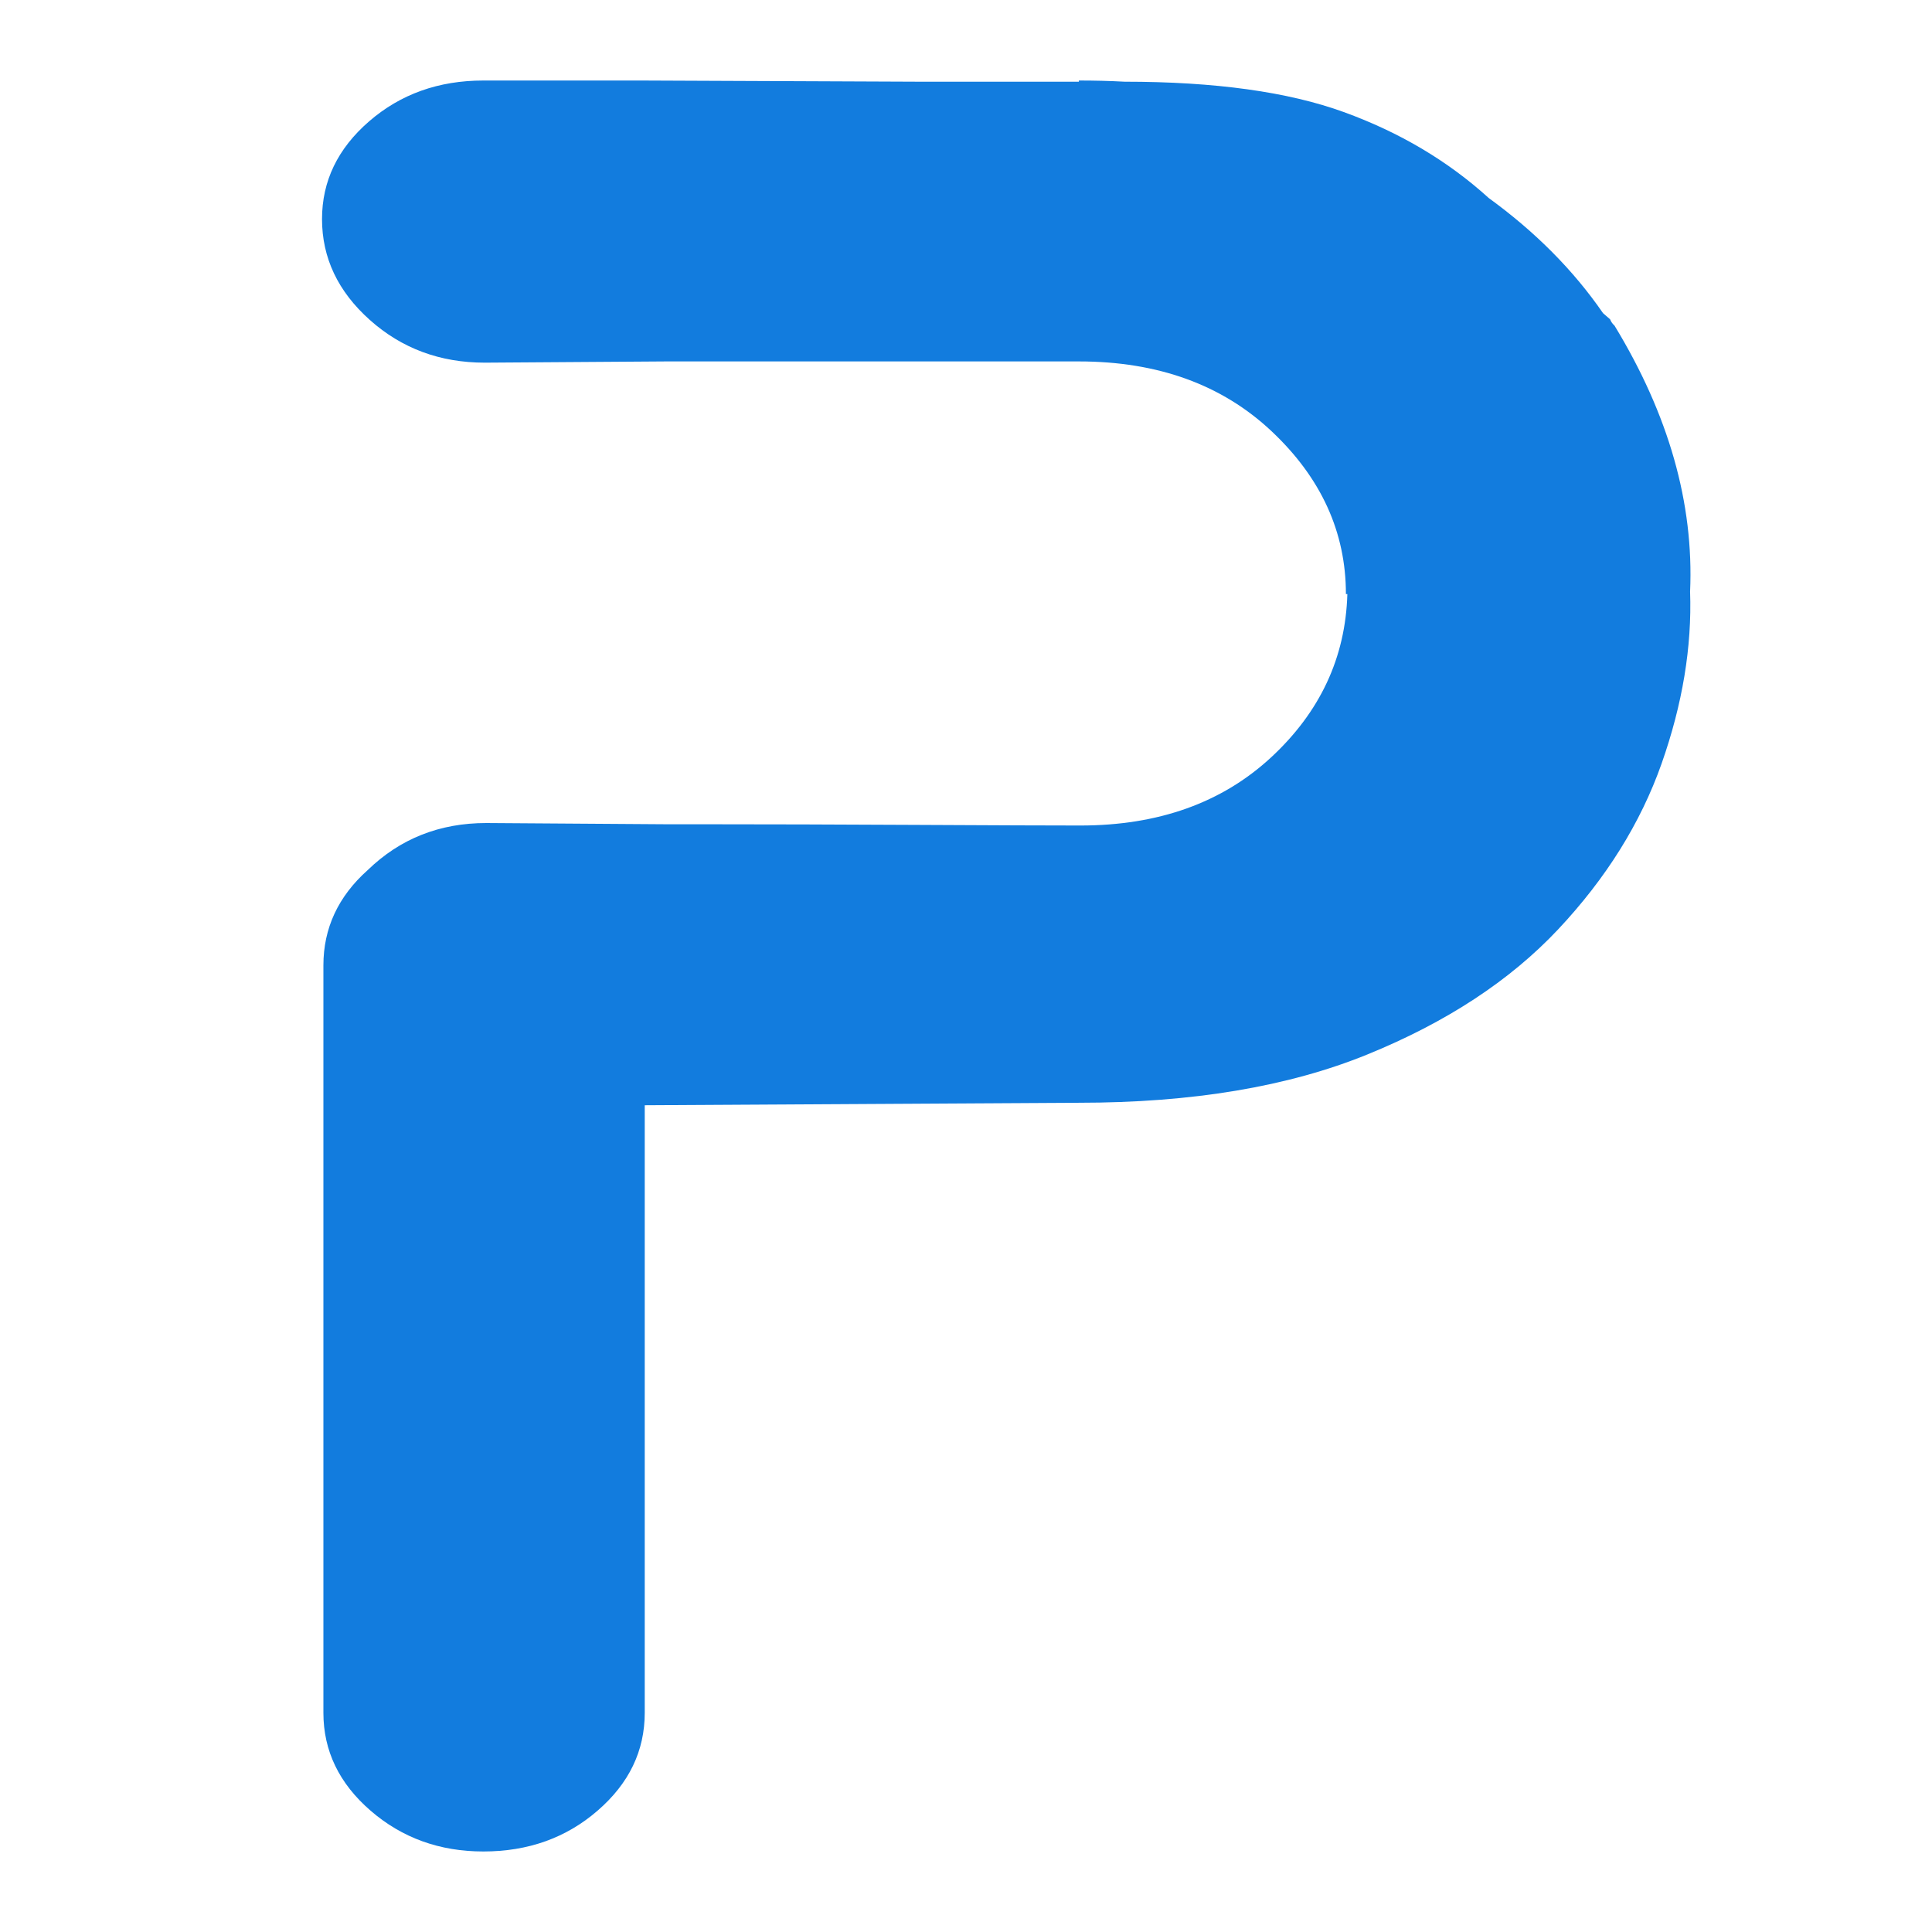 <svg
  width="28"
  height="28"
  viewBox="0 0 28 28"
  fill="none"
  xmlns="http://www.w3.org/2000/svg"
>
  <path
    d="M7.005 26.833C7.654 26.833 8.206 26.636 8.661 26.241C9.117 25.847 9.344 25.374 9.344 24.824V16.018L15.636 15.982C17.278 15.982 18.672 15.749 19.817 15.282C20.962 14.816 21.883 14.212 22.58 13.471C23.277 12.729 23.777 11.928 24.081 11.067C24.384 10.206 24.522 9.375 24.494 8.574C24.55 7.295 24.184 6.009 23.398 4.718C23.37 4.694 23.349 4.664 23.335 4.628C23.294 4.592 23.26 4.562 23.232 4.538C22.804 3.917 22.252 3.361 21.576 2.87C20.983 2.332 20.283 1.917 19.475 1.624C18.668 1.331 17.609 1.184 16.298 1.184C16.078 1.172 15.857 1.167 15.636 1.167V1.184H13.297L9.303 1.167H7.005C6.357 1.167 5.805 1.364 5.35 1.758C4.894 2.153 4.667 2.625 4.667 3.175C4.667 3.737 4.898 4.225 5.36 4.637C5.822 5.05 6.378 5.256 7.026 5.256L9.655 5.238H15.636C16.781 5.238 17.713 5.576 18.43 6.251C19.148 6.927 19.506 7.713 19.506 8.61H19.527C19.5 9.531 19.131 10.32 18.42 10.978C17.709 11.635 16.788 11.964 15.657 11.964C15.229 11.964 14.436 11.961 13.277 11.955C12.118 11.949 11.117 11.946 10.276 11.946H9.675L7.047 11.928C6.371 11.928 5.798 12.155 5.329 12.61C4.901 12.992 4.687 13.453 4.687 13.991V24.824C4.687 25.374 4.915 25.847 5.37 26.241C5.826 26.636 6.371 26.833 7.005 26.833Z"
    fill="#127CDE"
  />
</svg>